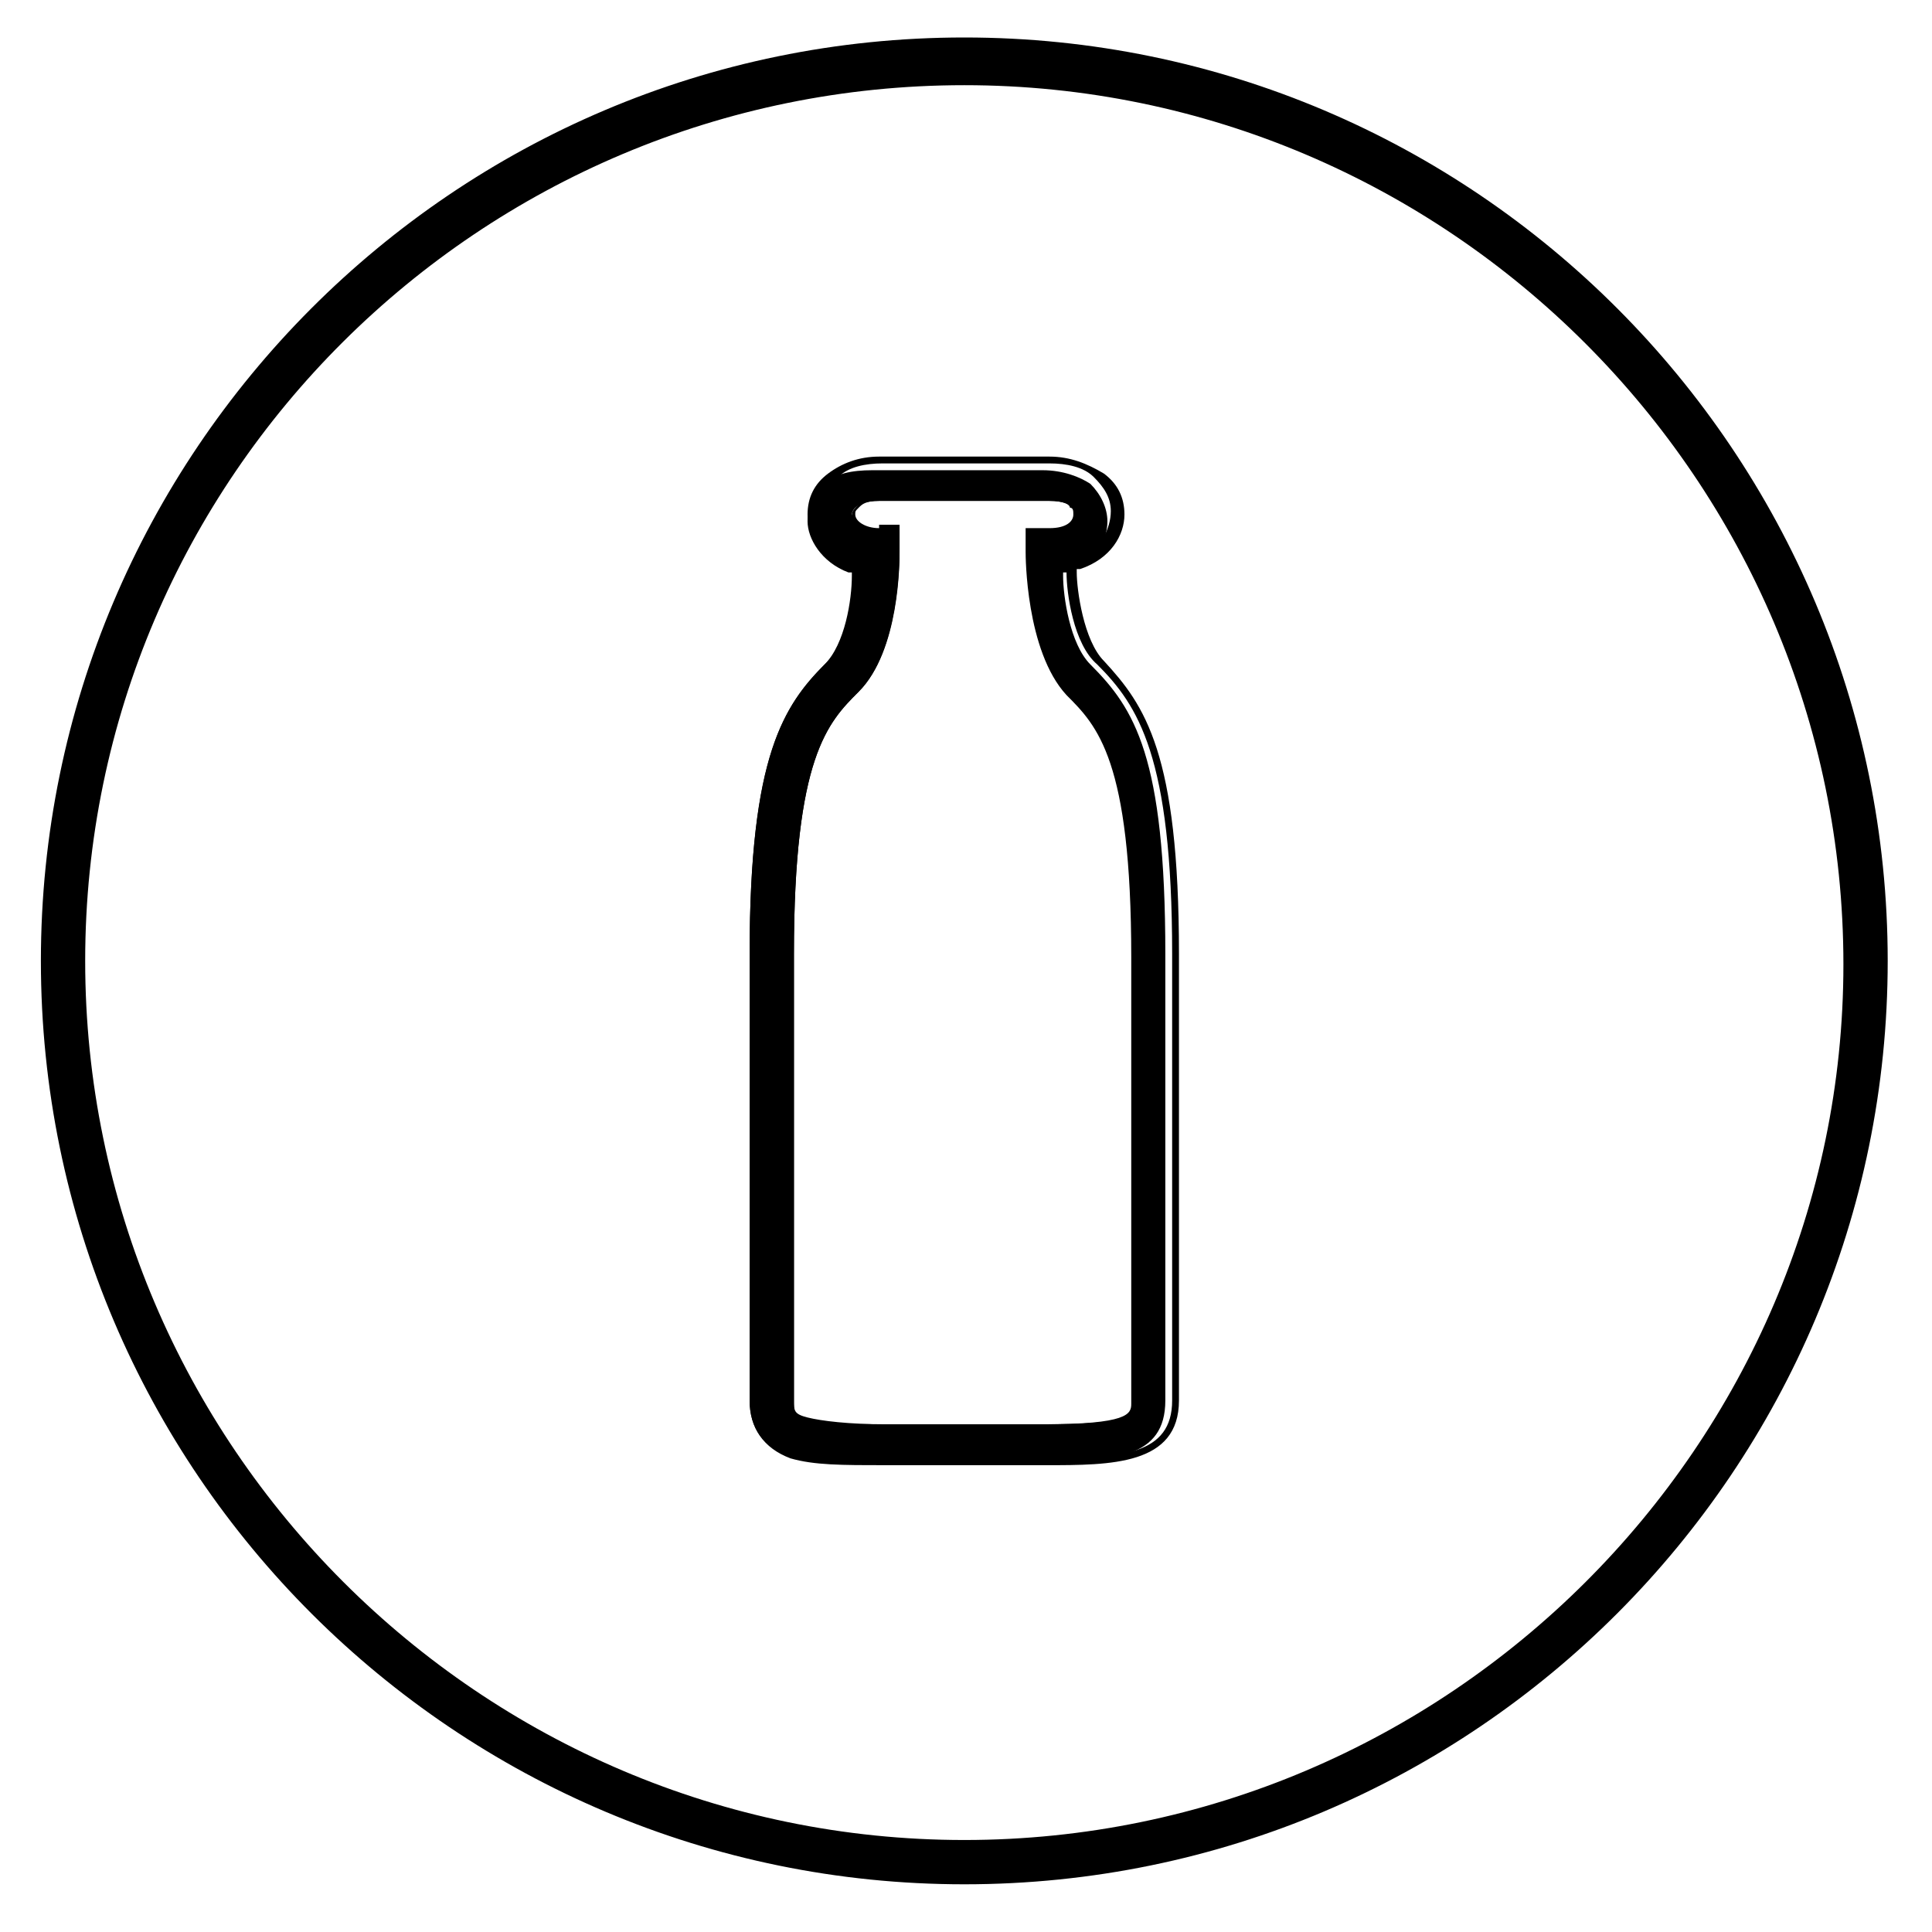 <?xml version="1.0" encoding="utf-8"?>
<!-- Generator: Adobe Illustrator 18.0.0, SVG Export Plug-In . SVG Version: 6.00 Build 0)  -->
<!DOCTYPE svg PUBLIC "-//W3C//DTD SVG 1.1//EN" "http://www.w3.org/Graphics/SVG/1.1/DTD/svg11.dtd">
<svg version="1.1" id="Layer_1" xmlns="http://www.w3.org/2000/svg" xmlns:xlink="http://www.w3.org/1999/xlink" x="0px" y="0px"
	 viewBox="0 0 56.7 56.7" enable-background="new 0 0 56.7 56.7" xml:space="preserve">
<g>
	<path d="M28.3,2.5c14.2,0,25.8,11.6,25.8,25.8C54.1,42.4,42.5,54,28.3,54C14.1,54,2.5,42.4,2.5,28.2C2.5,14,14.1,2.5,28.3,2.5
		 M28.3,1.1c-15,0-27.1,12.2-27.1,27.1c0,15,12.2,27.1,27.1,27.1c15,0,27.1-12.2,27.1-27.1C55.4,13.3,43.3,1.1,28.3,1.1L28.3,1.1z"
		/>
</g>
<g>
	<path d="M28.3,42.9l-2.4,0c-1.2,0-2.1,0-2.7-0.2c-0.8-0.2-1.2-0.8-1.2-1.6V28c0-5.8,1-7.3,2.2-8.5c0.6-0.6,0.8-1.9,0.8-2.6l0-0.1
		l-0.1,0c-0.8-0.3-1.2-1-1.2-1.5c0-0.4,0.2-0.8,0.5-1.1c0.3-0.3,0.8-0.4,1.4-0.4h5c0.6,0,1.1,0.2,1.4,0.4c0.3,0.3,0.5,0.7,0.5,1.1
		c0,0.6-0.4,1.3-1.2,1.5l-0.1,0l0,0.1c0,0.6,0.2,2,0.8,2.6c1.3,1.3,2.2,2.7,2.2,8.5v13.1c0,1.7-1.5,1.8-3.8,1.8L28.3,42.9z
		 M30.6,41.8c2.4,0,2.7-0.2,2.7-0.6V28c0-5.8-1-6.8-1.9-7.7c-1.2-1.2-1.2-4-1.2-4.1l0-0.6h0.6c0.5,0,0.8-0.3,0.8-0.5
		c0-0.1,0-0.2-0.1-0.2c-0.1-0.1-0.3-0.2-0.7-0.2h-5c-0.4,0-0.6,0.1-0.7,0.2C25.1,14.9,25,15,25,15.1c0,0.3,0.3,0.5,0.8,0.5h0.6
		l0,0.6c0,0.3,0,2.9-1.2,4.1c-0.9,0.9-1.9,1.9-1.9,7.7v13.1c0,0.3,0,0.4,0.4,0.5c0.4,0.1,1.2,0.2,2.3,0.2l2.3,0L30.6,41.8z"/>
	<path d="M30.8,13.6c0.5,0,1,0.1,1.3,0.4c0.3,0.3,0.5,0.6,0.5,1c0,0.5-0.3,1.2-1.1,1.5l-0.2,0.1l0,0.2c0,0.6,0.2,2.1,0.9,2.7
		c1.2,1.2,2.2,2.7,2.2,8.5v13.1c0,1.6-1.5,1.7-3.7,1.7l-2.3,0l-2.4,0c-1.2,0-2.1,0-2.6-0.2c-0.7-0.2-1.1-0.7-1.1-1.5V28
		c0-5.8,1-7.2,2.2-8.5c0.6-0.6,0.8-2,0.9-2.7l0-0.2l-0.2-0.1c-0.8-0.3-1.1-0.9-1.1-1.5c0-0.4,0.2-0.8,0.5-1c0.3-0.3,0.8-0.4,1.3-0.4
		H30.8 M25.8,15.7h0.5l0,0.5c0,0.3,0,2.8-1.2,4c-0.9,0.9-1.9,1.9-1.9,7.8v13.1c0,0.3,0.1,0.5,0.4,0.6c0.5,0.1,1.2,0.2,2.4,0.2l2.3,0
		l2.4,0c2.4,0,2.8-0.2,2.8-0.7V28c0-5.9-1-6.9-1.9-7.8c-1.2-1.2-1.2-3.9-1.2-4l0-0.5h0.5c0.6,0,0.9-0.3,0.9-0.6
		c0-0.1-0.1-0.2-0.2-0.3c-0.1-0.1-0.3-0.2-0.7-0.2h-5c-0.4,0-0.6,0.1-0.7,0.2c-0.1,0.1-0.2,0.2-0.2,0.3
		C24.9,15.4,25.2,15.7,25.8,15.7 M30.8,13.4h-5c-0.6,0-1.1,0.2-1.5,0.5c-0.4,0.3-0.6,0.7-0.6,1.2c0,0.6,0.4,1.3,1.3,1.6l0.1,0l0,0.1
		c-0.1,0.7-0.2,2-0.8,2.6C23,20.7,22,22.1,22,28v13.1c0,0.8,0.4,1.4,1.2,1.7C23.9,43,24.7,43,26,43l2.4,0l2.3,0c0,0,0,0,0,0
		c1.9,0,3.9,0,3.9-1.9V28c0-5.9-1-7.3-2.2-8.6c-0.6-0.6-0.8-2.1-0.8-2.6l0-0.1l0.1,0c0.9-0.3,1.3-1,1.3-1.6c0-0.5-0.2-0.9-0.6-1.2
		C31.9,13.6,31.4,13.4,30.8,13.4L30.8,13.4z M25.8,15.5c-0.4,0-0.7-0.2-0.7-0.4c0-0.1,0-0.1,0.1-0.2c0.1-0.1,0.2-0.2,0.6-0.2h5
		c0.4,0,0.6,0.1,0.6,0.2c0.1,0,0.1,0.1,0.1,0.2c0,0.2-0.2,0.4-0.7,0.4h-0.5h-0.2l0,0.2l0,0.5c0,0.1,0,2.9,1.2,4.2
		c0.9,0.9,1.9,1.9,1.9,7.7v13.1c0,0.3-0.1,0.6-2.6,0.6l-2.4,0l-2.3,0c-1.1,0-1.9,0-2.3-0.2c-0.3-0.1-0.3-0.2-0.3-0.4V28
		c0-5.8,1-6.8,1.9-7.7c1.2-1.2,1.2-3.9,1.2-4.2l0-0.5l0-0.2h-0.2H25.8L25.8,15.5z"/>
</g>
</svg>
